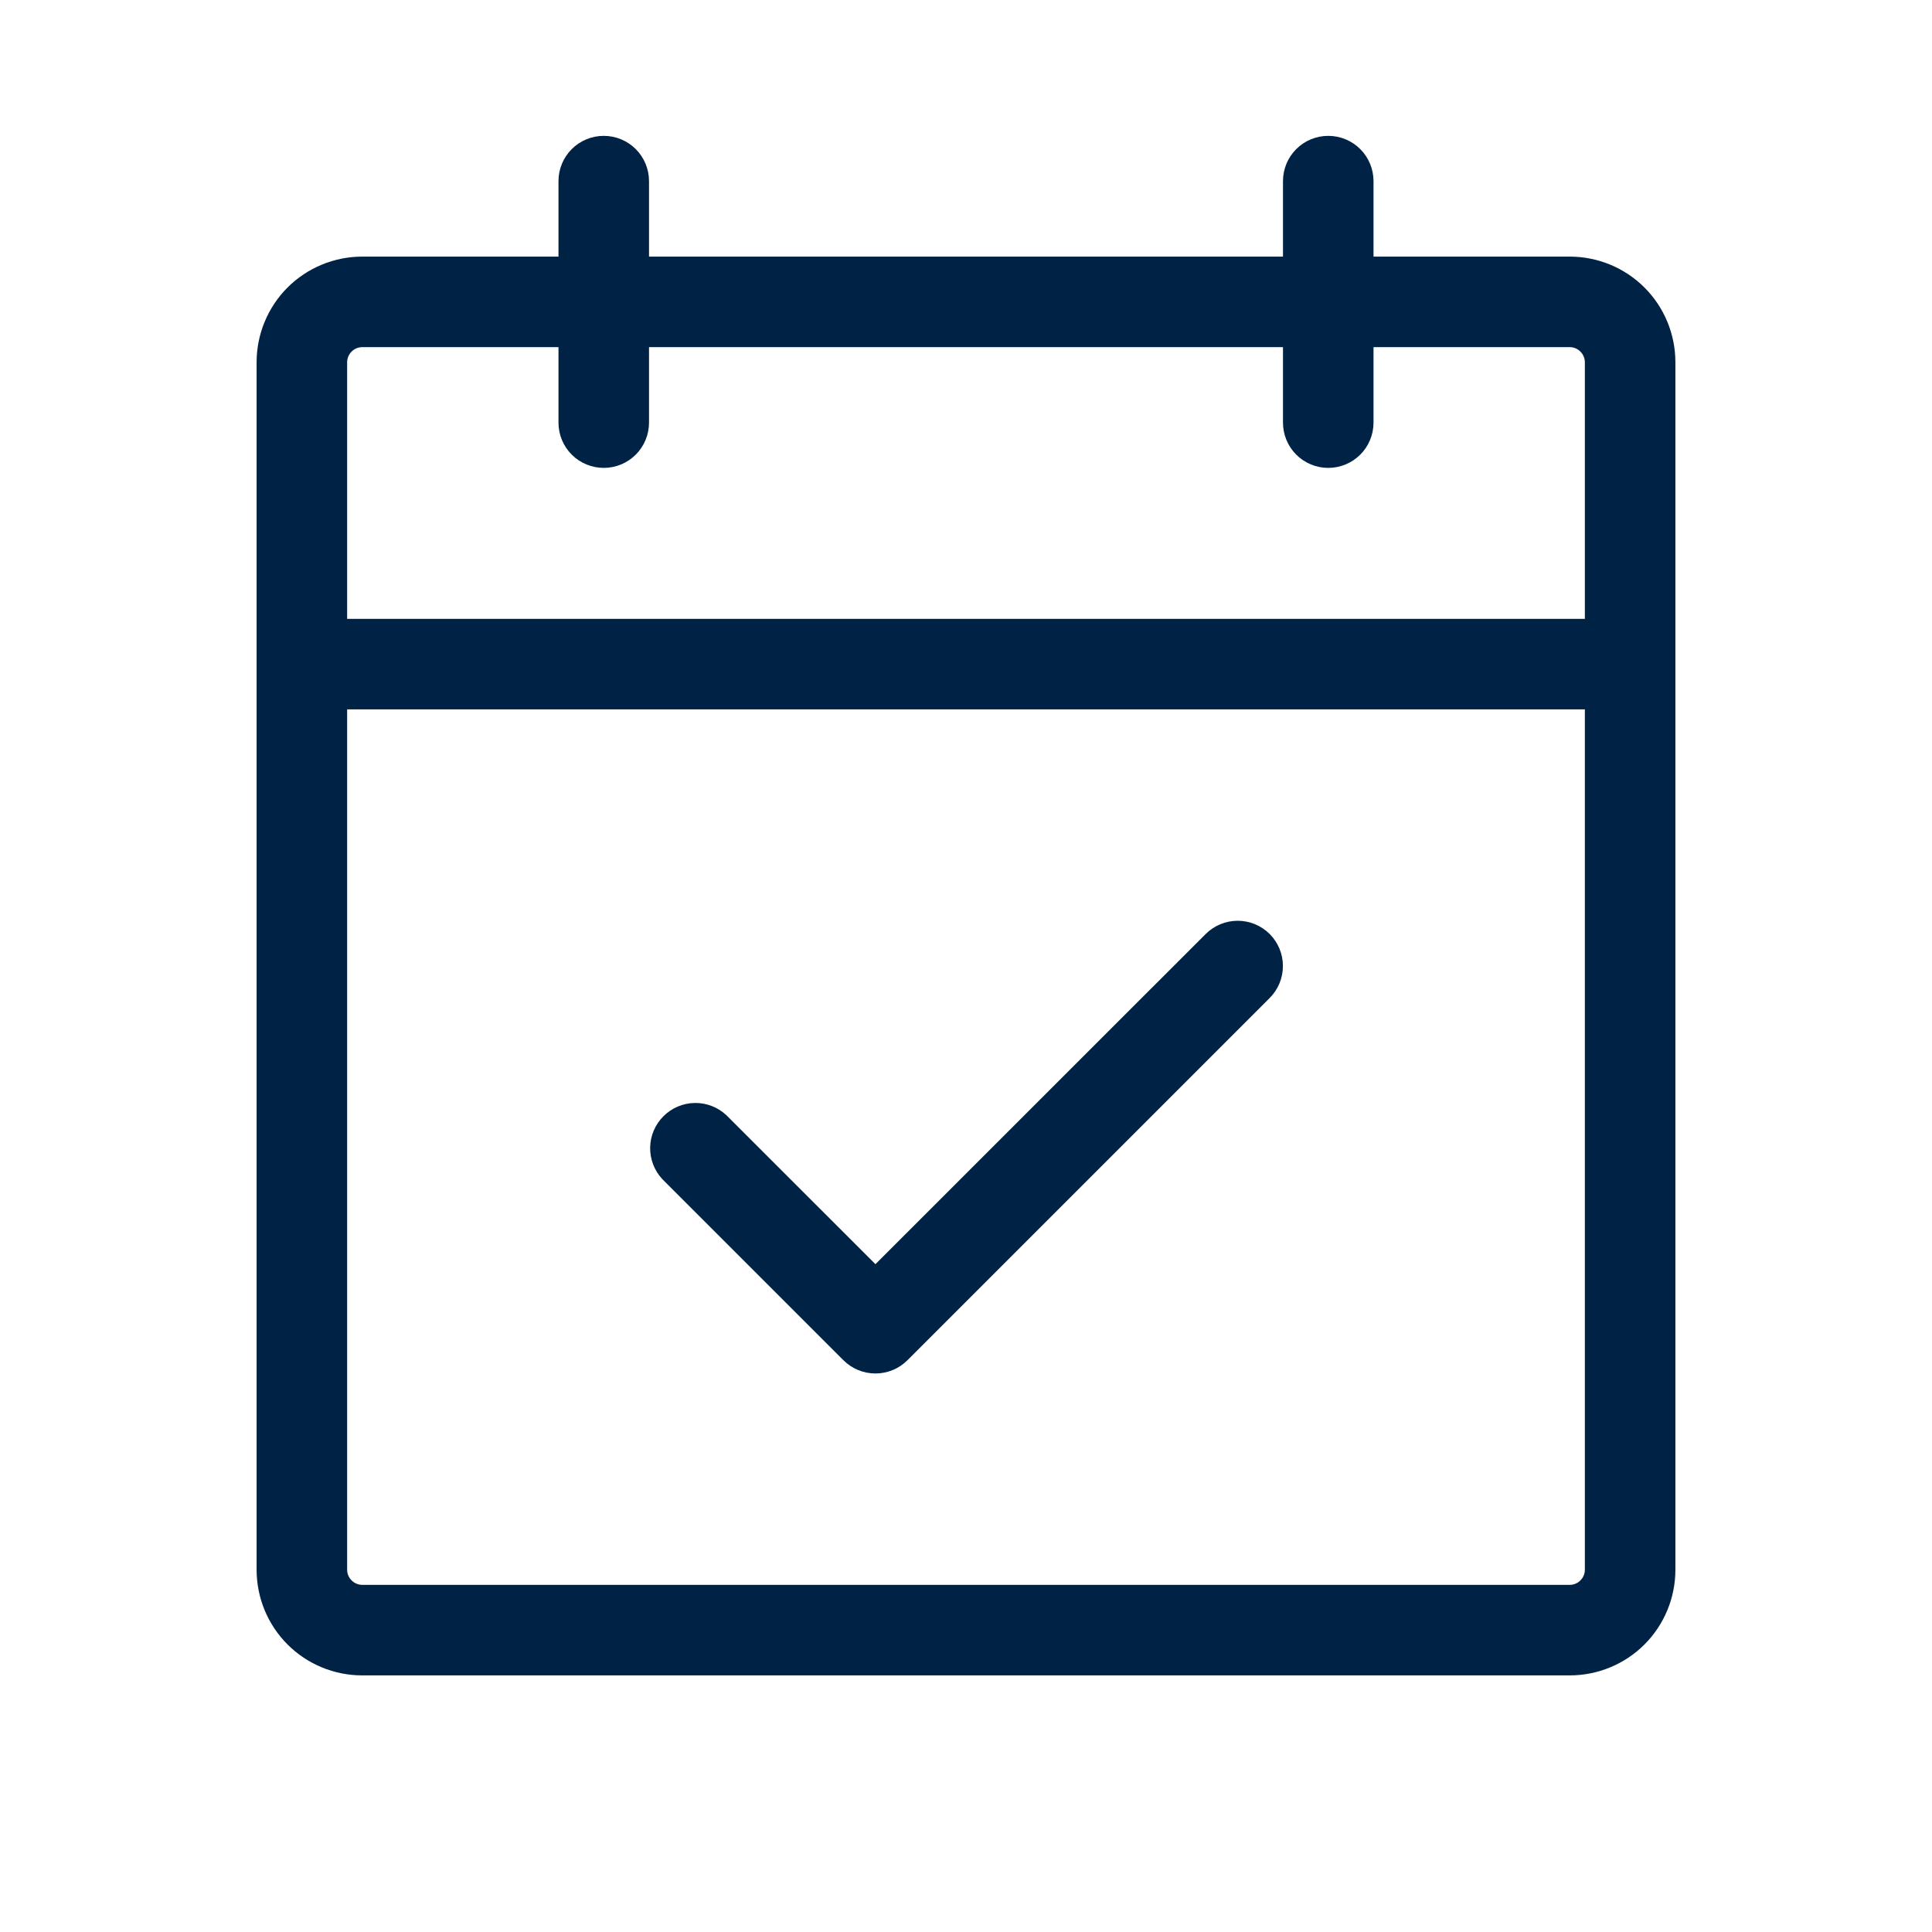 <svg width="56" height="56" viewBox="0 0 56 56" fill="none" xmlns="http://www.w3.org/2000/svg">
<path d="M45.5 7.438H39.812V5.25C39.812 4.902 39.674 4.568 39.428 4.322C39.182 4.076 38.848 3.938 38.5 3.938C38.152 3.938 37.818 4.076 37.572 4.322C37.326 4.568 37.188 4.902 37.188 5.25V7.438H18.812V5.25C18.812 4.902 18.674 4.568 18.428 4.322C18.182 4.076 17.848 3.938 17.5 3.938C17.152 3.938 16.818 4.076 16.572 4.322C16.326 4.568 16.188 4.902 16.188 5.25V7.438H10.5C9.688 7.438 8.909 7.76 8.334 8.334C7.76 8.909 7.438 9.688 7.438 10.5V45.5C7.438 46.312 7.76 47.091 8.334 47.666C8.909 48.24 9.688 48.562 10.5 48.562H45.5C46.312 48.562 47.091 48.24 47.666 47.666C48.24 47.091 48.562 46.312 48.562 45.5V10.5C48.562 9.688 48.24 8.909 47.666 8.334C47.091 7.76 46.312 7.438 45.5 7.438ZM10.5 10.062H16.188V12.25C16.188 12.598 16.326 12.932 16.572 13.178C16.818 13.424 17.152 13.562 17.5 13.562C17.848 13.562 18.182 13.424 18.428 13.178C18.674 12.932 18.812 12.598 18.812 12.25V10.062H37.188V12.25C37.188 12.598 37.326 12.932 37.572 13.178C37.818 13.424 38.152 13.562 38.5 13.562C38.848 13.562 39.182 13.424 39.428 13.178C39.674 12.932 39.812 12.598 39.812 12.25V10.062H45.5C45.616 10.062 45.727 10.109 45.809 10.191C45.891 10.273 45.938 10.384 45.938 10.5V17.938H10.062V10.5C10.062 10.384 10.109 10.273 10.191 10.191C10.273 10.109 10.384 10.062 10.5 10.062ZM45.5 45.938H10.5C10.384 45.938 10.273 45.891 10.191 45.809C10.109 45.727 10.062 45.616 10.062 45.5V20.562H45.938V45.5C45.938 45.616 45.891 45.727 45.809 45.809C45.727 45.891 45.616 45.938 45.5 45.938ZM36.803 27.073C37.048 27.319 37.186 27.652 37.186 28C37.186 28.348 37.048 28.681 36.803 28.927L26.302 39.428C26.056 39.673 25.723 39.811 25.375 39.811C25.027 39.811 24.694 39.673 24.448 39.428L19.198 34.178C18.966 33.929 18.839 33.6 18.845 33.26C18.851 32.92 18.989 32.595 19.23 32.355C19.47 32.114 19.795 31.976 20.135 31.97C20.475 31.964 20.804 32.091 21.052 32.322L25.375 36.643L34.947 27.073C35.194 26.827 35.527 26.689 35.875 26.689C36.223 26.689 36.556 26.827 36.803 27.073Z" fill="#002244"/>
</svg>
